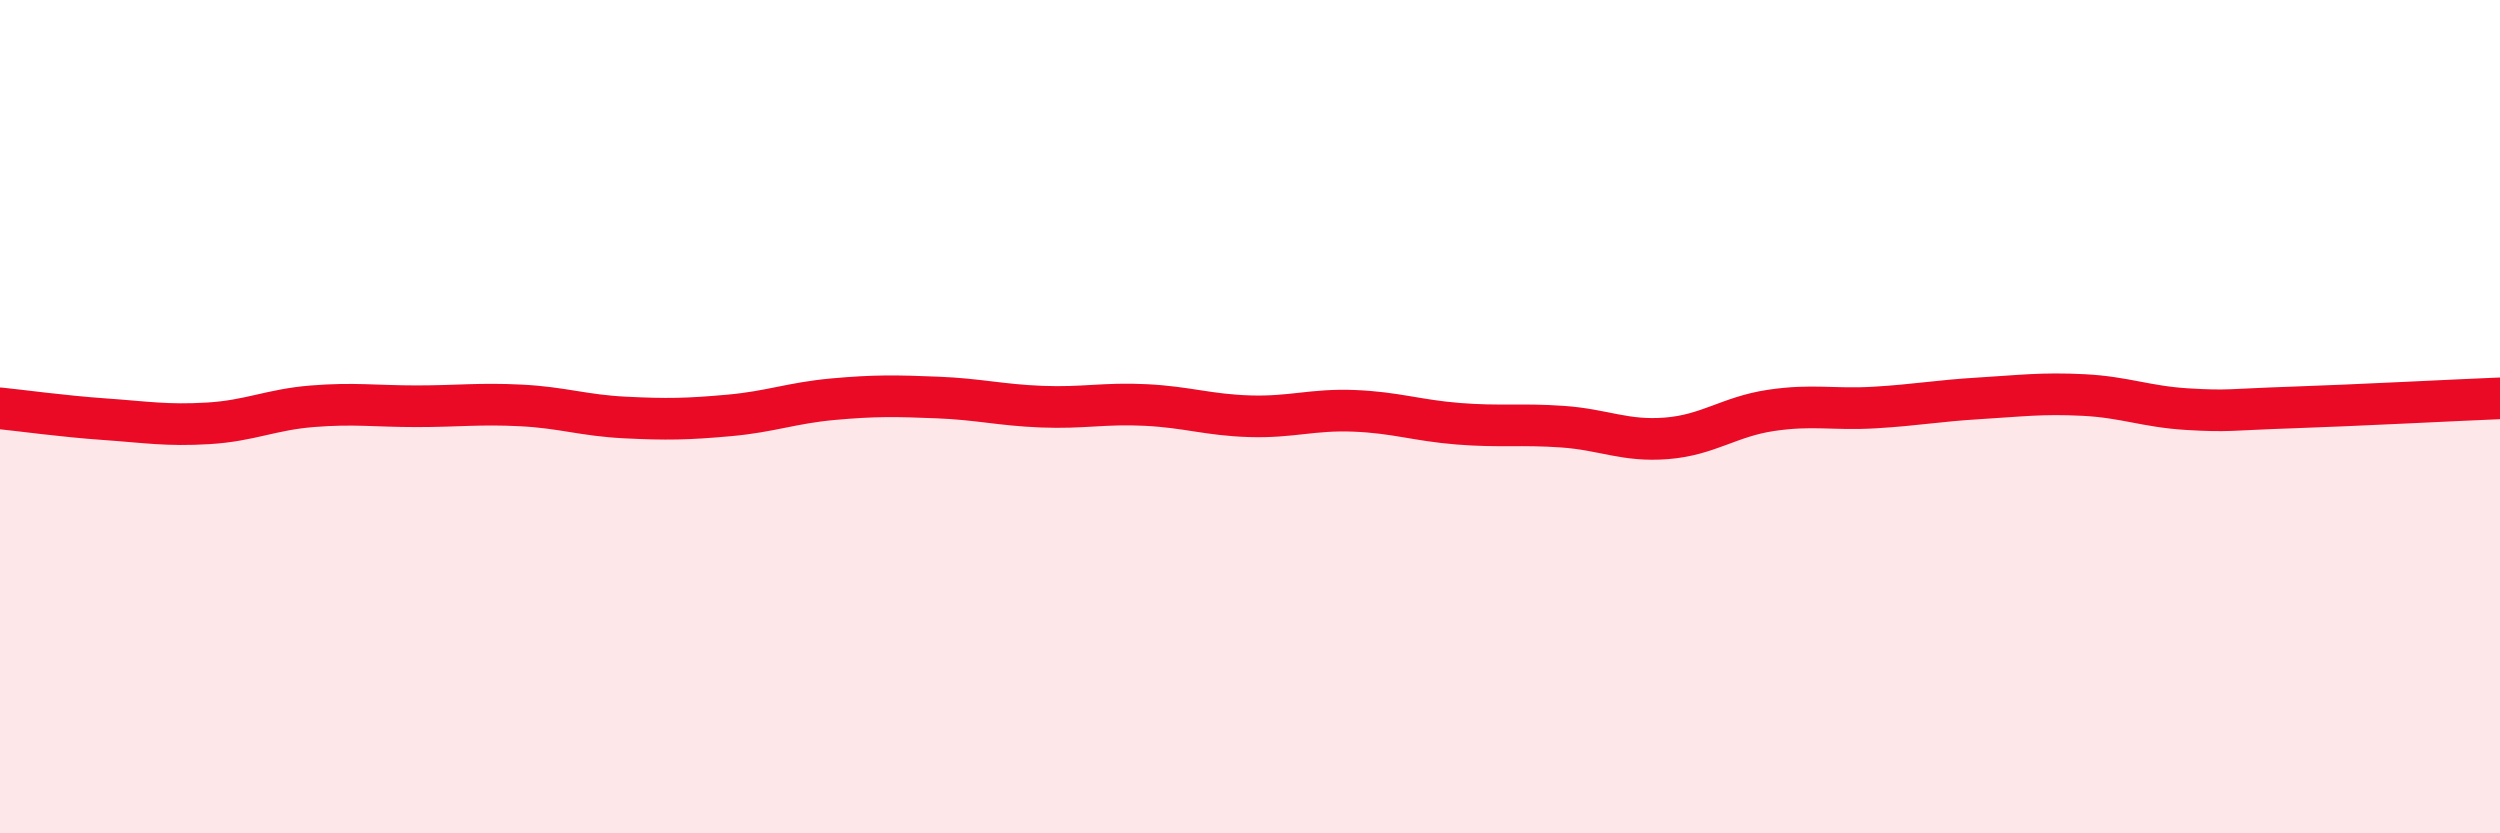 
    <svg width="60" height="20" viewBox="0 0 60 20" xmlns="http://www.w3.org/2000/svg">
      <path
        d="M 0,9.8 C 0.5,9.85 1.5,9.99 2.5,10.06 C 3.5,10.13 4,10.22 5,10.16 C 6,10.1 6.5,9.83 7.5,9.75 C 8.5,9.67 9,9.75 10,9.75 C 11,9.75 11.5,9.68 12.5,9.73 C 13.5,9.78 14,9.97 15,10.02 C 16,10.07 16.5,10.06 17.5,9.97 C 18.5,9.88 19,9.67 20,9.58 C 21,9.49 21.5,9.5 22.5,9.54 C 23.5,9.58 24,9.72 25,9.76 C 26,9.8 26.5,9.67 27.5,9.72 C 28.5,9.77 29,9.96 30,9.99 C 31,10.02 31.5,9.82 32.5,9.86 C 33.5,9.9 34,10.09 35,10.17 C 36,10.25 36.5,10.17 37.5,10.24 C 38.5,10.31 39,10.6 40,10.52 C 41,10.44 41.5,10 42.5,9.85 C 43.5,9.7 44,9.84 45,9.78 C 46,9.72 46.5,9.62 47.5,9.56 C 48.5,9.5 49,9.43 50,9.48 C 51,9.53 51.5,9.76 52.5,9.82 C 53.5,9.88 53.5,9.83 55,9.78 C 56.5,9.73 59,9.6 60,9.56L60 20L0 20Z"
        fill="#EB0A25"
        opacity="0.1"
        stroke-linecap="round"
        stroke-linejoin="round"
      />
      <path
        d="M 0,9.8 C 0.5,9.85 1.5,9.99 2.5,10.06 C 3.5,10.13 4,10.22 5,10.16 C 6,10.1 6.5,9.83 7.5,9.75 C 8.5,9.67 9,9.75 10,9.75 C 11,9.75 11.5,9.68 12.5,9.73 C 13.5,9.78 14,9.97 15,10.02 C 16,10.07 16.5,10.06 17.5,9.97 C 18.5,9.88 19,9.67 20,9.58 C 21,9.49 21.5,9.5 22.5,9.54 C 23.5,9.58 24,9.72 25,9.76 C 26,9.8 26.5,9.67 27.5,9.72 C 28.5,9.77 29,9.96 30,9.99 C 31,10.02 31.5,9.82 32.5,9.86 C 33.5,9.9 34,10.09 35,10.17 C 36,10.25 36.5,10.17 37.5,10.24 C 38.5,10.31 39,10.6 40,10.52 C 41,10.44 41.5,10 42.5,9.85 C 43.5,9.7 44,9.84 45,9.78 C 46,9.72 46.5,9.62 47.5,9.56 C 48.5,9.5 49,9.43 50,9.48 C 51,9.53 51.5,9.76 52.5,9.82 C 53.5,9.88 53.5,9.83 55,9.78 C 56.5,9.73 59,9.6 60,9.56"
        stroke="#EB0A25"
        stroke-width="1"
        fill="none"
        stroke-linecap="round"
        stroke-linejoin="round"
      />
    </svg>
  